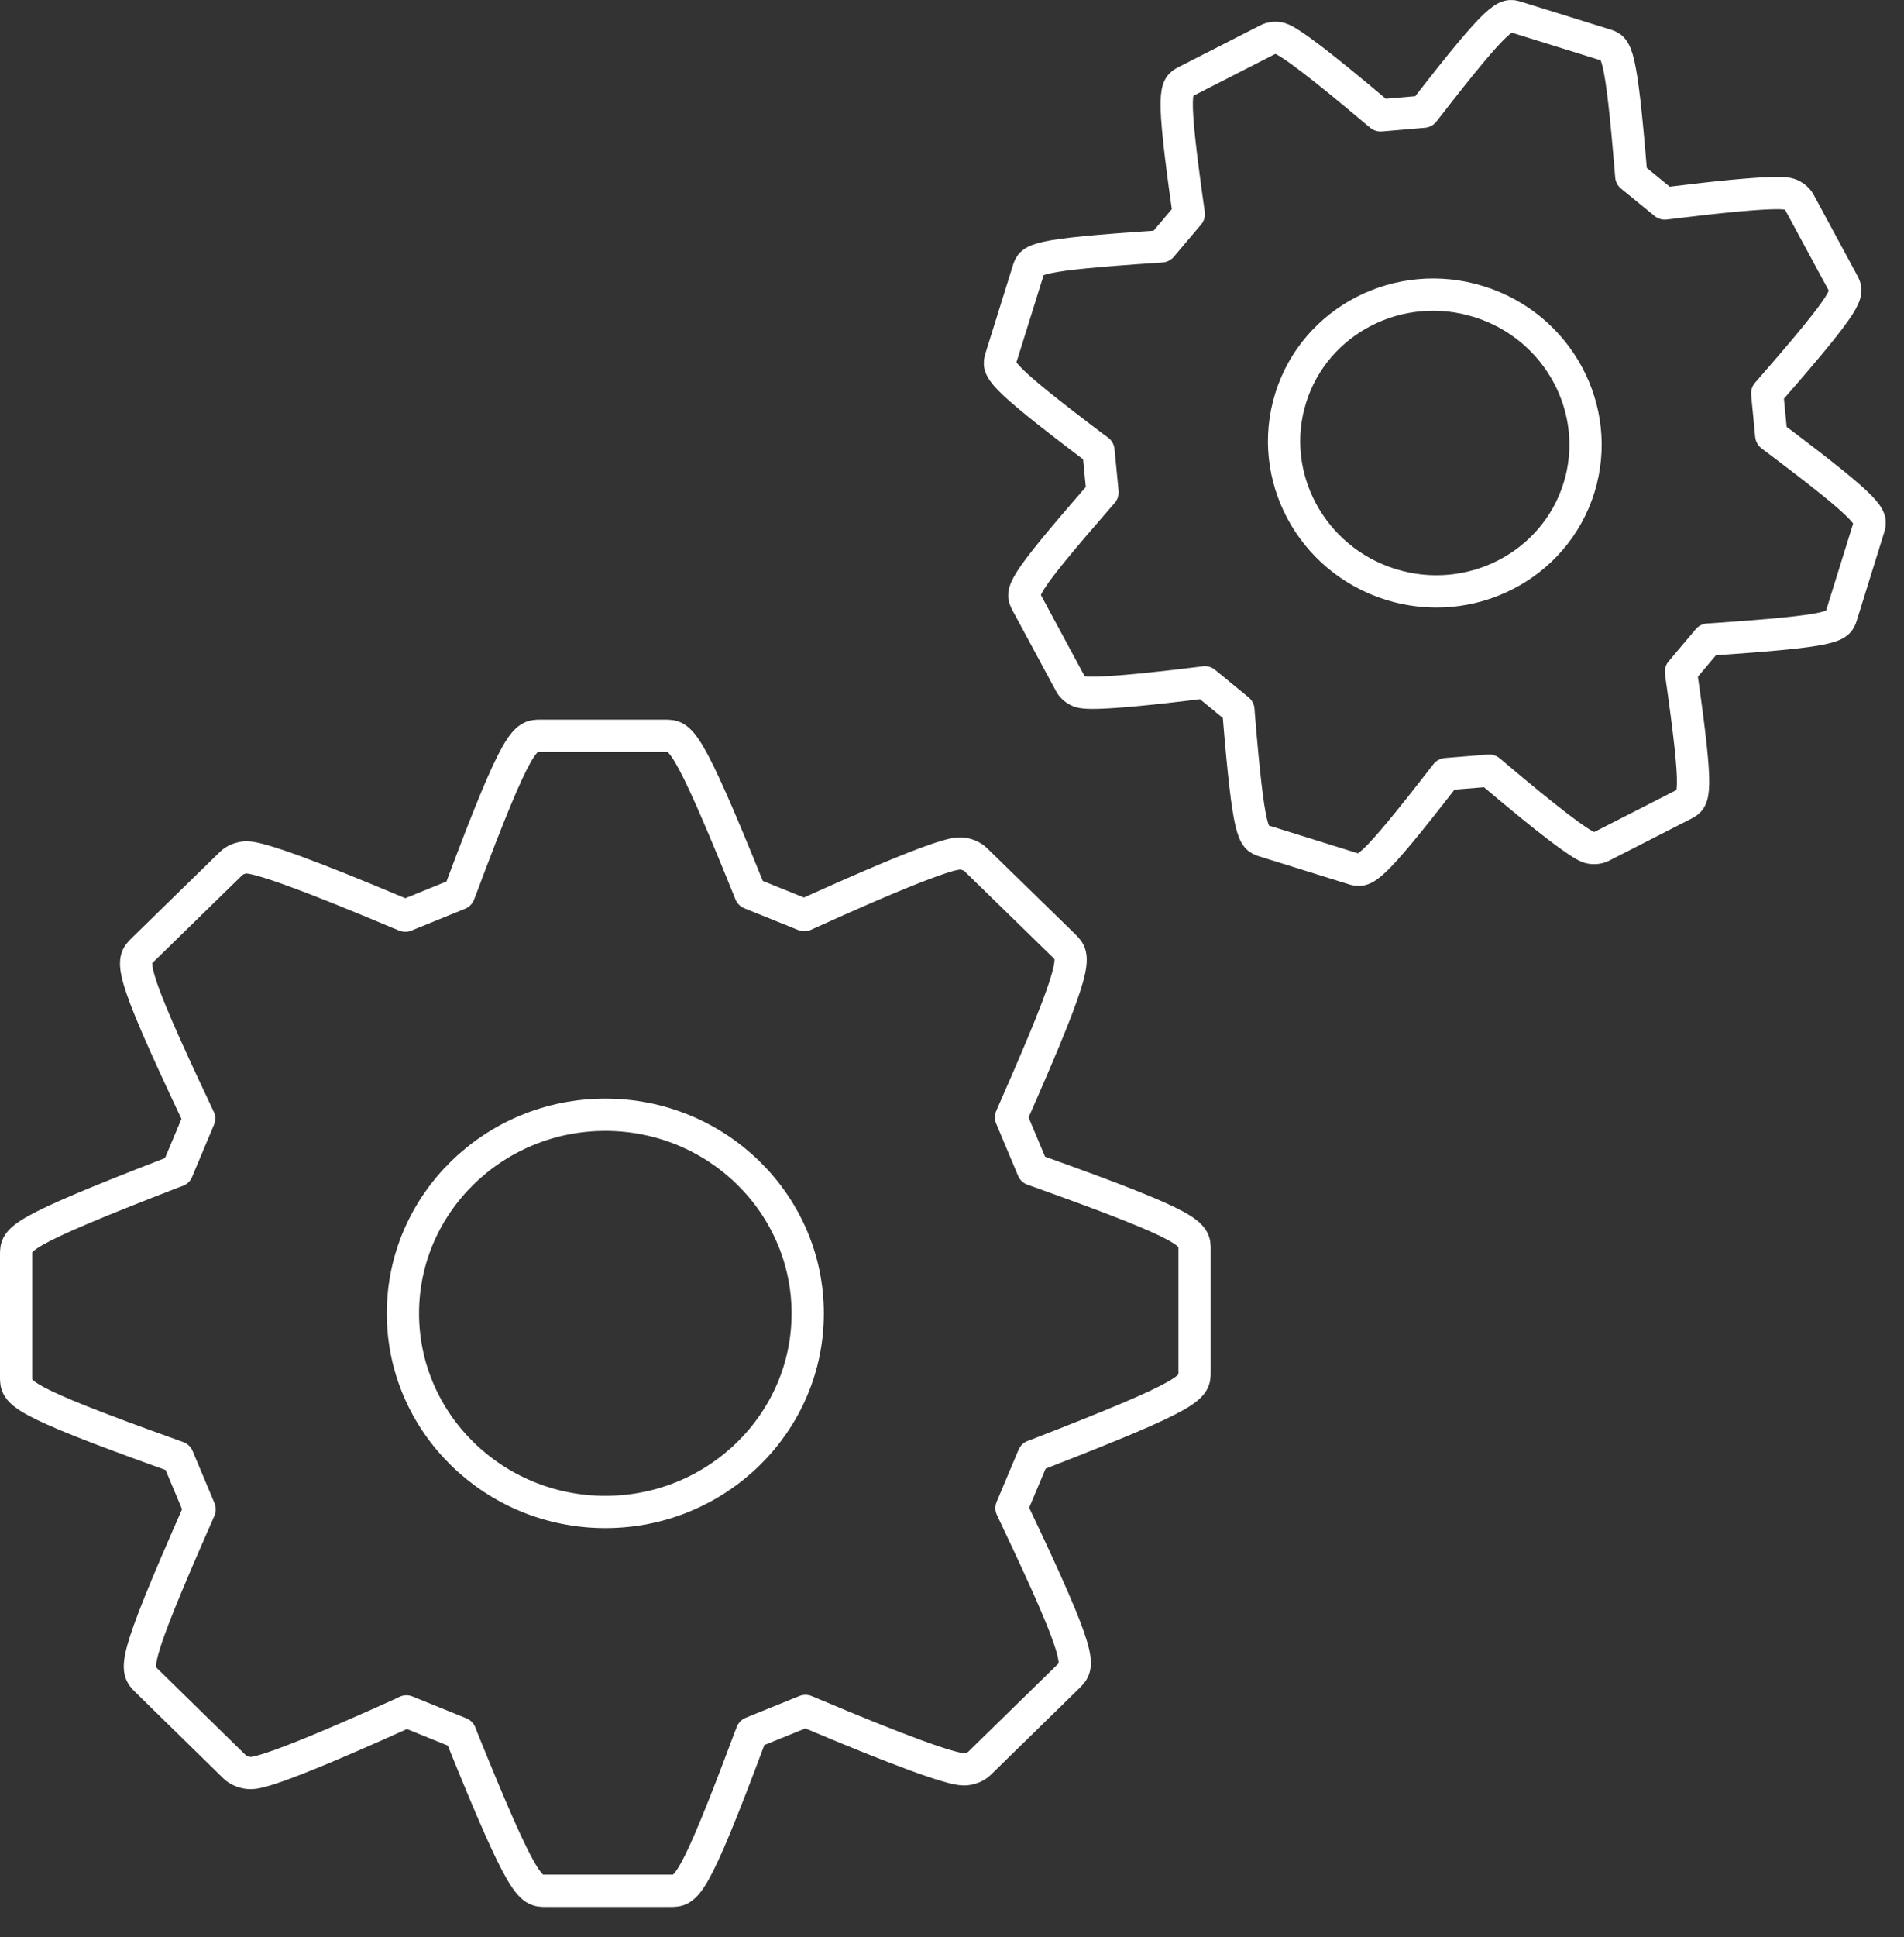 <?xml version="1.0" encoding="UTF-8" standalone="no"?>
<!DOCTYPE svg PUBLIC "-//W3C//DTD SVG 1.1//EN" "http://www.w3.org/Graphics/SVG/1.1/DTD/svg11.dtd">
<svg width="100%" height="100%" viewBox="0 0 59 60" version="1.1" xmlns="http://www.w3.org/2000/svg" xmlns:xlink="http://www.w3.org/1999/xlink" xml:space="preserve" xmlns:serif="http://www.serif.com/" style="fill-rule:evenodd;clip-rule:evenodd;stroke-linecap:round;stroke-linejoin:round;stroke-miterlimit:10;">
    <rect x="0" y="0" width="59" height="60" fill="#333333" stroke="none"/>
    <g transform="matrix(1,0,0,-1,0.5,58.441)">
        <path d="M18.258,11.613C14.796,11.613 11.985,14.373 11.985,17.765C11.985,21.154 14.796,23.916 18.258,23.916C21.718,23.916 24.529,21.154 24.529,17.765C24.532,14.373 21.718,11.613 18.258,11.613ZM31.684,22.157L31.509,22.218L30.829,23.837L30.902,24.003C32.958,28.667 32.815,28.804 32.477,29.143L29.735,31.817C29.622,31.928 29.426,32.007 29.257,32.007C29.103,32.007 28.636,32.007 24.585,30.172L24.424,30.099L22.753,30.773L22.686,30.939C20.781,35.653 20.586,35.653 20.113,35.653L16.243,35.653C15.768,35.653 15.555,35.653 13.79,30.93L13.723,30.758L12.06,30.082L11.9,30.146C9.161,31.301 7.563,31.887 7.143,31.887C6.974,31.887 6.775,31.811 6.665,31.7L3.92,29.02C3.573,28.676 3.43,28.533 5.591,23.968L5.67,23.799L4.99,22.18L4.824,22.119C0,20.253 0,20.069 0,19.585L0,15.793C0,15.306 0,15.102 4.833,13.372L5.008,13.308L5.685,11.695L5.615,11.532C3.558,6.868 3.69,6.743 4.04,6.393L6.775,3.715C6.892,3.604 7.087,3.528 7.26,3.528C7.411,3.528 7.878,3.528 11.929,5.357L12.093,5.436L13.764,4.759L13.828,4.593C15.733,-0.12 15.931,-0.12 16.403,-0.12L20.277,-0.12C20.761,-0.12 20.965,-0.12 22.73,4.605L22.797,4.777L24.459,5.45L24.62,5.383C27.358,4.228 28.957,3.642 29.371,3.642C29.54,3.642 29.738,3.715 29.852,3.829L32.603,6.518C32.947,6.862 33.093,7.002 30.925,11.561L30.844,11.733L31.523,13.346L31.684,13.407C36.517,15.283 36.517,15.463 36.517,15.95L36.517,19.742C36.517,20.229 36.517,20.43 31.684,22.157ZM42.597,40.34C40.133,41.107 38.742,43.697 39.494,46.112C40.244,48.53 42.863,49.869 45.327,49.099C47.789,48.335 49.18,45.745 48.428,43.33C47.675,40.915 45.062,39.573 42.597,40.34ZM54.494,44.873L54.387,44.954L54.261,46.258L54.349,46.36C56.848,49.224 56.778,49.353 56.612,49.671L55.253,52.185C55.194,52.287 55.072,52.386 54.952,52.424C54.841,52.459 54.509,52.561 51.219,52.153L51.088,52.138L50.049,52.987L50.038,53.121C49.726,56.901 49.586,56.945 49.25,57.05L46.494,57.907C46.159,58.012 46.004,58.062 43.7,55.09L43.615,54.982L42.282,54.868L42.18,54.95C40.486,56.382 39.477,57.152 39.179,57.245C39.059,57.283 38.899,57.271 38.797,57.219L36.248,55.918C35.924,55.749 35.79,55.679 36.318,51.949L36.338,51.811L35.492,50.811L35.361,50.802C31.511,50.546 31.47,50.414 31.362,50.067L30.519,47.366C30.412,47.019 30.368,46.876 33.424,44.569L33.538,44.488L33.664,43.19L33.573,43.088C31.077,40.221 31.141,40.104 31.313,39.777L32.669,37.263C32.724,37.161 32.847,37.059 32.969,37.021C33.077,36.989 33.413,36.884 36.703,37.292L36.834,37.31L37.875,36.455L37.884,36.324C38.196,32.544 38.336,32.5 38.672,32.395L41.431,31.535C41.778,31.43 41.921,31.383 44.228,34.358L44.312,34.466L45.648,34.574L45.744,34.495C47.439,33.06 48.448,32.29 48.743,32.197C48.862,32.162 49.02,32.171 49.128,32.226L51.68,33.53C52.004,33.699 52.138,33.769 51.607,37.494L51.587,37.634L52.427,38.631L52.555,38.64C56.414,38.902 56.454,39.034 56.562,39.378L57.402,42.079C57.51,42.426 57.557,42.569 54.494,44.873Z" style="fill:none;fill-rule:nonzero;stroke:white;stroke-width:1px;"/>
    </g>
</svg>

